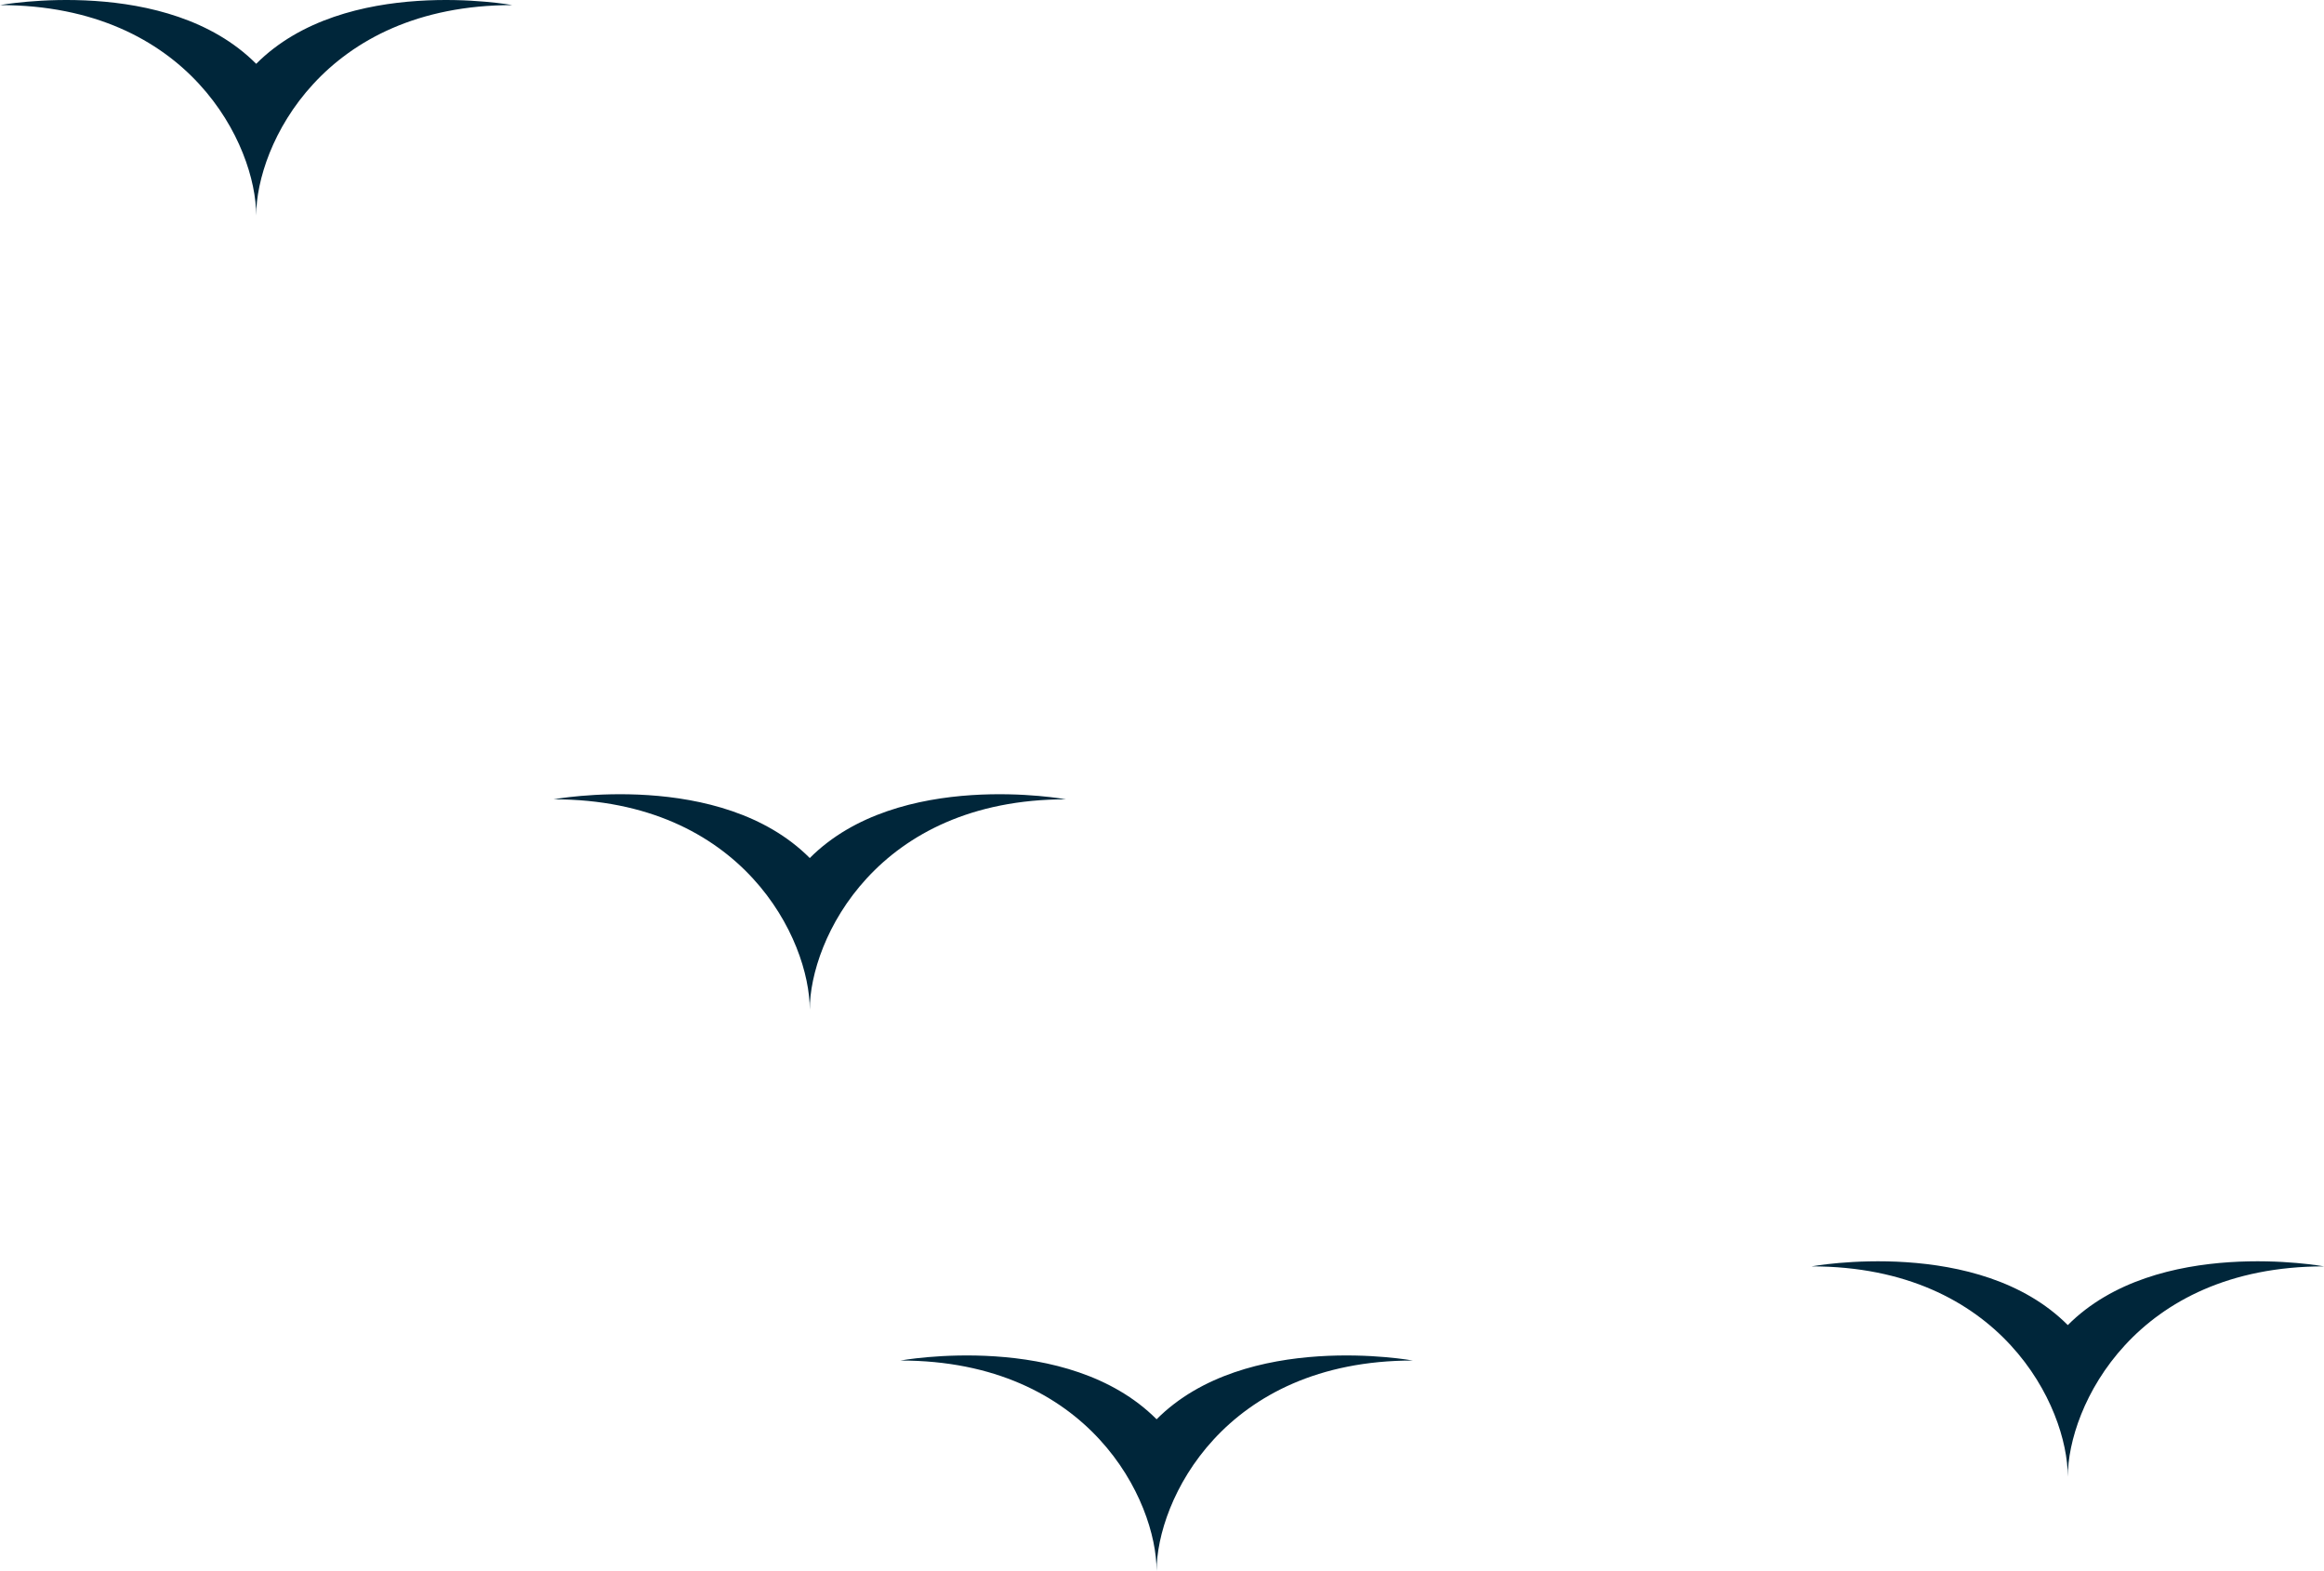<svg xmlns="http://www.w3.org/2000/svg" xmlns:xlink="http://www.w3.org/1999/xlink" id="ptaszki" width="177.52" height="120" viewBox="0 0 177.52 120"><defs><clipPath id="clip-path"><rect id="Rectangle_71" data-name="Rectangle 71" width="177.52" height="120" fill="none"></rect></clipPath><clipPath id="clip-path-3"><rect id="Rectangle_66" data-name="Rectangle 66" width="39.14" height="16.461" transform="translate(0)" fill="none"></rect></clipPath><clipPath id="clip-path-5"><rect id="Rectangle_68" data-name="Rectangle 68" width="39.14" height="16.461" fill="none"></rect></clipPath><clipPath id="clip-path-6"><rect id="Rectangle_69" data-name="Rectangle 69" width="39.139" height="16.461" fill="none"></rect></clipPath></defs><g id="Group_97" data-name="Group 97"><g id="Group_96" data-name="Group 96" clip-path="url(#clip-path)"><g id="Group_95" data-name="Group 95" transform="translate(0.001 0)"><g id="Group_94" data-name="Group 94" clip-path="url(#clip-path)"><g id="Group_84" data-name="Group 84" transform="translate(42.284 60.668)" style="mix-blend-mode: multiply;isolation: isolate"><g id="Group_83" data-name="Group 83" transform="translate(0)"><g id="Group_82" data-name="Group 82" transform="translate(0)" clip-path="url(#clip-path-3)"><path id="Path_411" data-name="Path 411" d="M109.43,65.543c6.807-6.831,19.57-4.486,19.57-4.486-14.464,0-19.57,10.714-19.57,16.071,0-5.357-5.106-16.071-19.57-16.071,0,0,12.763-2.345,19.57,4.486" transform="translate(-89.86 -60.668)" fill="#00263a"></path></g></g></g><g id="Group_87" data-name="Group 87" transform="translate(-0.001)" style="mix-blend-mode: multiply;isolation: isolate"><g id="Group_86" data-name="Group 86" transform="translate(0)"><g id="Group_85" data-name="Group 85" transform="translate(0)" clip-path="url(#clip-path-3)"><path id="Path_412" data-name="Path 412" d="M148.971,4.875c6.807-6.831,19.57-4.486,19.57-4.486-14.466,0-19.57,10.714-19.57,16.071,0-5.357-5.106-16.071-19.57-16.071,0,0,12.763-2.345,19.57,4.486" transform="translate(-129.402 0)" fill="#00263a"></path></g></g></g><g id="Group_90" data-name="Group 90" transform="translate(68.777 103.539)" style="mix-blend-mode: multiply;isolation: isolate"><g id="Group_89" data-name="Group 89"><g id="Group_88" data-name="Group 88" clip-path="url(#clip-path-5)"><path id="Path_413" data-name="Path 413" d="M84.655,108.414c6.809-6.831,19.572-4.488,19.572-4.488-14.466,0-19.572,10.716-19.572,16.072,0-5.357-5.1-16.072-19.57-16.072,0,0,12.765-2.343,19.57,4.488" transform="translate(-65.086 -103.539)" fill="#00263a"></path></g></g></g><g id="Group_93" data-name="Group 93" transform="translate(138.38 96.345)" style="mix-blend-mode: multiply;isolation: isolate"><g id="Group_92" data-name="Group 92" transform="translate(0)"><g id="Group_91" data-name="Group 91" clip-path="url(#clip-path-6)"><path id="Path_414" data-name="Path 414" d="M19.57,101.22c6.807-6.831,19.57-4.486,19.57-4.486-14.466,0-19.57,10.714-19.57,16.071,0-5.357-5.106-16.071-19.57-16.071,0,0,12.763-2.345,19.57,4.486" transform="translate(-0.001 -96.345)" fill="#00263a"></path></g></g></g></g></g></g></g></svg>